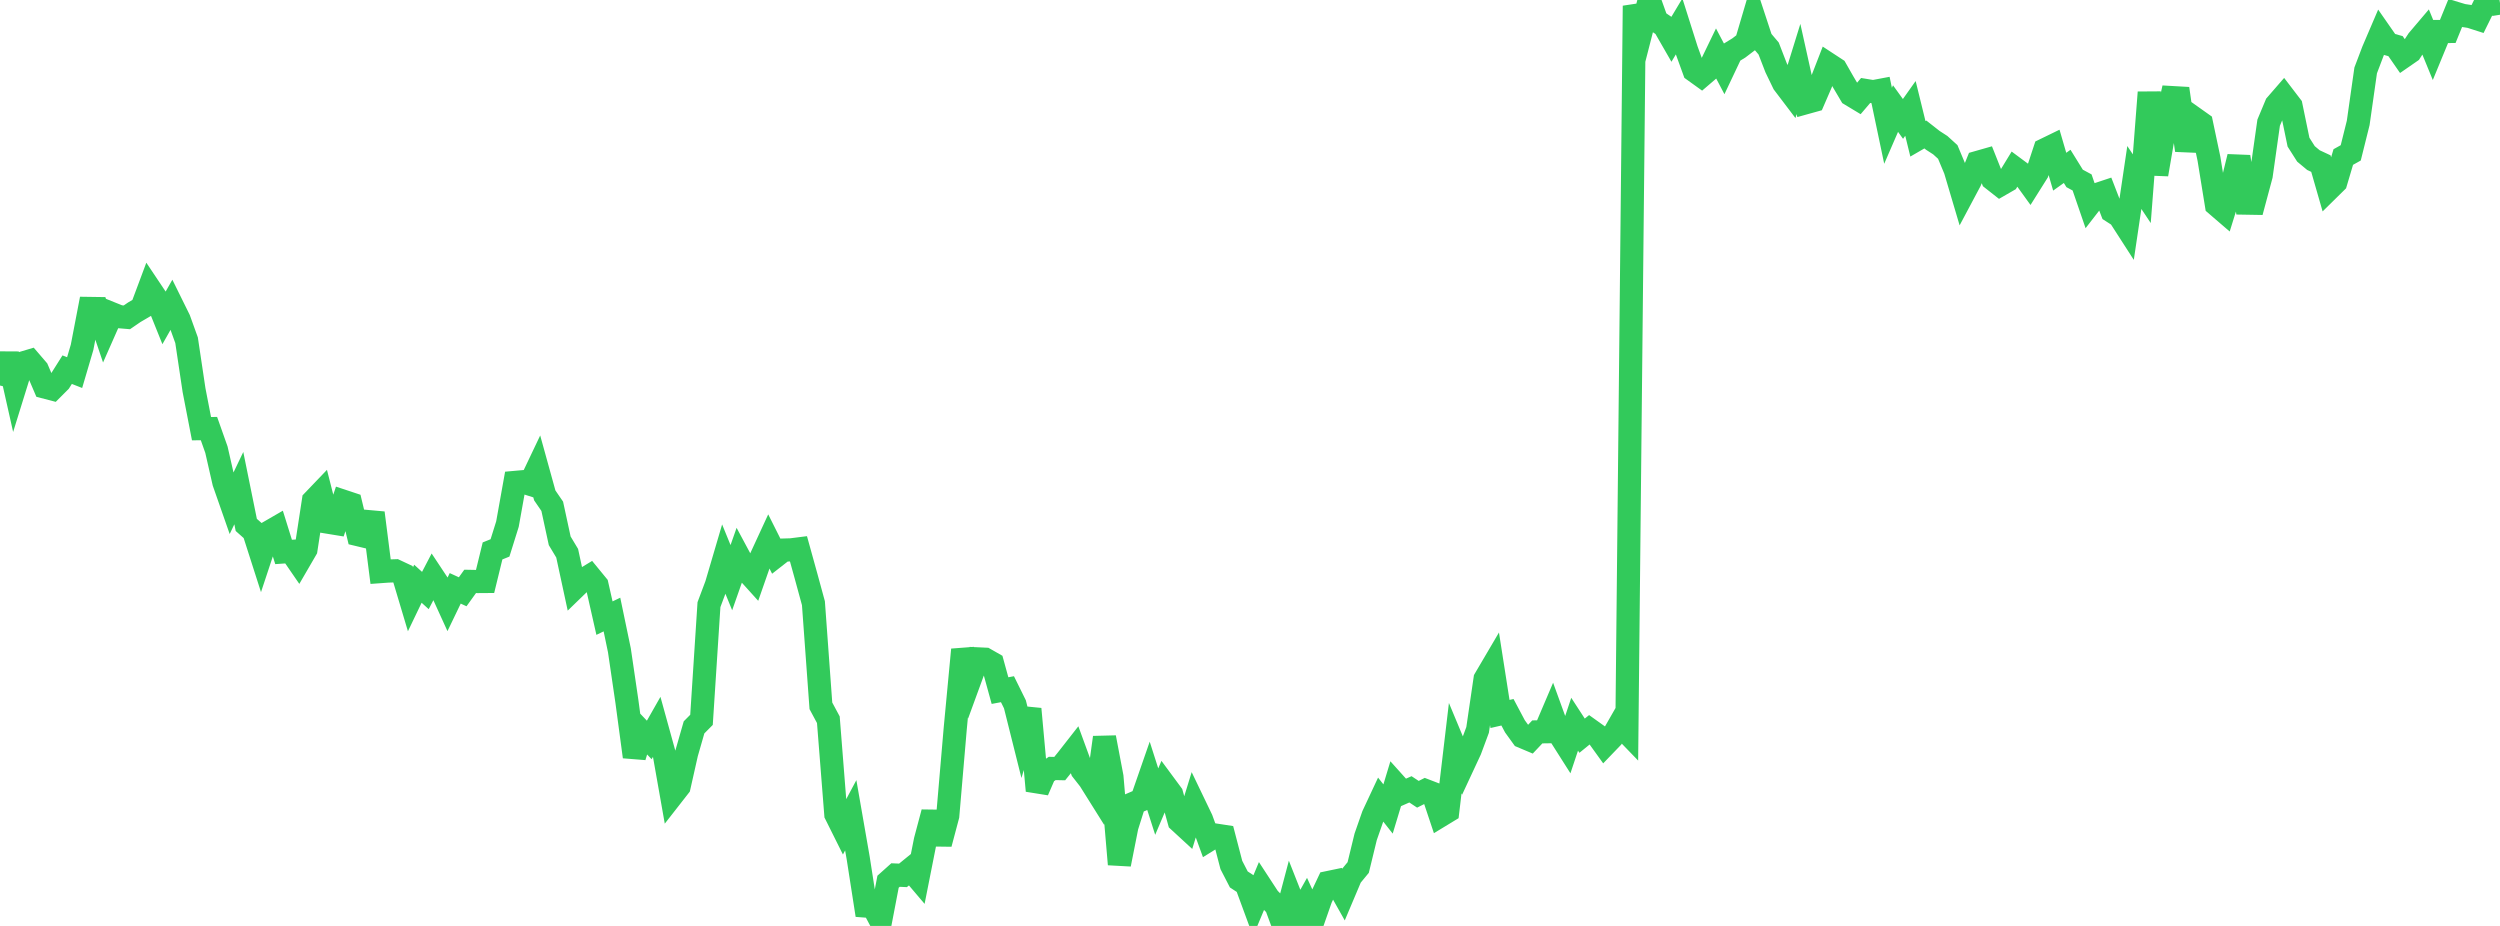 <?xml version="1.0" standalone="no"?>
<!DOCTYPE svg PUBLIC "-//W3C//DTD SVG 1.1//EN" "http://www.w3.org/Graphics/SVG/1.1/DTD/svg11.dtd">

<svg width="135" height="50" viewBox="0 0 135 50" preserveAspectRatio="none" 
  xmlns="http://www.w3.org/2000/svg"
  xmlns:xlink="http://www.w3.org/1999/xlink">


<polyline points="0.0, 20.819 0.403, 19.115 0.806, 20.907 1.209, 19.609 1.612, 19.489 2.015, 19.958 2.418, 20.9 2.821, 21.005 3.224, 20.601 3.627, 19.962 4.03, 20.12 4.433, 18.751 4.836, 16.656 5.239, 16.662 5.642, 17.853 6.045, 16.94 6.448, 17.102 6.851, 17.136 7.254, 16.86 7.657, 16.624 8.06, 15.546 8.463, 16.149 8.866, 17.15 9.269, 16.439 9.672, 17.255 10.075, 18.373 10.478, 21.068 10.881, 23.148 11.284, 23.144 11.687, 24.282 12.09, 26.05 12.493, 27.202 12.896, 26.36 13.299, 28.345 13.701, 28.702 14.104, 29.959 14.507, 28.743 14.91, 28.51 15.313, 29.805 15.716, 29.777 16.119, 30.363 16.522, 29.669 16.925, 27.039 17.328, 26.618 17.731, 28.201 18.134, 28.267 18.537, 27.067 18.94, 27.201 19.343, 28.873 19.746, 28.97 20.149, 27.697 20.552, 30.866 20.955, 30.837 21.358, 30.823 21.761, 31.012 22.164, 32.361 22.567, 31.522 22.97, 31.888 23.373, 31.116 23.776, 31.724 24.179, 32.608 24.582, 31.771 24.985, 31.956 25.388, 31.395 25.791, 31.403 26.194, 31.4 26.597, 29.75 27.0, 29.587 27.403, 28.299 27.806, 26.051 28.209, 26.015 28.612, 26.143 29.015, 25.296 29.418, 26.752 29.821, 27.34 30.224, 29.203 30.627, 29.874 31.03, 31.741 31.433, 31.35 31.836, 31.105 32.239, 31.597 32.642, 33.379 33.045, 33.185 33.448, 35.119 33.851, 37.865 34.254, 40.866 34.657, 39.534 35.06, 39.957 35.463, 39.248 35.866, 40.707 36.269, 42.987 36.672, 42.471 37.075, 40.682 37.478, 39.278 37.881, 38.872 38.284, 32.651 38.687, 31.577 39.09, 30.207 39.493, 31.194 39.896, 30.047 40.299, 30.798 40.701, 31.243 41.104, 30.089 41.507, 29.216 41.91, 30.019 42.313, 29.704 42.716, 29.692 43.119, 29.641 43.522, 31.096 43.925, 32.573 44.328, 38.115 44.731, 38.865 45.134, 43.973 45.537, 44.781 45.94, 44.025 46.343, 46.337 46.746, 48.927 47.149, 48.958 47.552, 49.715 47.955, 47.613 48.358, 47.252 48.761, 47.27 49.164, 46.942 49.567, 47.417 49.97, 45.383 50.373, 43.869 50.776, 45.565 51.179, 44.048 51.582, 39.348 51.985, 35.082 52.388, 36.679 52.791, 35.578 53.194, 35.597 53.597, 35.827 54.0, 37.292 54.403, 37.217 54.806, 38.033 55.209, 39.643 55.612, 38.285 56.015, 42.699 56.418, 41.769 56.821, 41.496 57.224, 41.505 57.627, 41.005 58.03, 40.49 58.433, 41.593 58.836, 42.107 59.239, 42.75 59.642, 39.824 60.045, 41.949 60.448, 46.672 60.851, 44.638 61.254, 43.36 61.657, 43.186 62.06, 42.026 62.463, 43.287 62.866, 42.338 63.269, 42.883 63.672, 44.341 64.075, 44.712 64.478, 43.404 64.881, 44.243 65.284, 45.351 65.687, 45.101 66.09, 45.163 66.493, 46.708 66.896, 47.49 67.299, 47.754 67.701, 48.847 68.104, 47.882 68.507, 48.499 68.91, 48.91 69.313, 50.0 69.716, 48.477 70.119, 49.498 70.522, 48.781 70.925, 49.662 71.328, 48.51 71.731, 47.656 72.134, 47.572 72.537, 48.287 72.94, 47.333 73.343, 46.845 73.746, 45.188 74.149, 44.036 74.552, 43.174 74.955, 43.686 75.358, 42.353 75.761, 42.802 76.164, 42.624 76.567, 42.891 76.97, 42.688 77.373, 42.843 77.776, 44.051 78.179, 43.806 78.582, 40.4 78.985, 41.366 79.388, 40.5 79.791, 39.415 80.194, 36.663 80.597, 35.978 81.0, 38.554 81.403, 38.462 81.806, 39.221 82.209, 39.779 82.612, 39.949 83.015, 39.522 83.418, 39.516 83.821, 38.57 84.224, 39.679 84.627, 40.314 85.03, 39.108 85.433, 39.728 85.836, 39.4 86.239, 39.688 86.642, 40.248 87.045, 39.829 87.448, 39.125 87.851, 39.542 88.254, 0.313 88.657, 1.567 89.06, 0.0 89.463, 1.124 89.866, 1.4 90.269, 2.101 90.672, 1.428 91.075, 2.7 91.478, 3.81 91.881, 4.1 92.284, 3.755 92.687, 2.922 93.09, 3.688 93.493, 2.837 93.896, 2.59 94.299, 2.283 94.701, 0.92 95.104, 2.145 95.507, 2.62 95.91, 3.662 96.313, 4.497 96.716, 5.028 97.119, 3.726 97.522, 5.543 97.925, 5.431 98.328, 4.499 98.731, 3.461 99.134, 3.725 99.537, 4.431 99.94, 5.114 100.343, 5.357 100.746, 4.885 101.149, 4.951 101.552, 4.875 101.955, 6.793 102.358, 5.863 102.761, 6.422 103.164, 5.853 103.567, 7.496 103.97, 7.263 104.373, 7.579 104.776, 7.84 105.179, 8.206 105.582, 9.17 105.985, 10.529 106.388, 9.772 106.791, 8.771 107.194, 8.656 107.597, 9.669 108.0, 9.986 108.403, 9.754 108.806, 9.094 109.209, 9.393 109.612, 9.951 110.015, 9.31 110.418, 8.086 110.821, 7.89 111.224, 9.272 111.627, 8.984 112.03, 9.635 112.433, 9.852 112.836, 11.025 113.239, 10.505 113.642, 10.371 114.045, 11.414 114.448, 11.673 114.851, 12.299 115.254, 9.584 115.657, 10.19 116.06, 4.989 116.463, 9.417 116.866, 7.07 117.269, 5.268 117.672, 5.291 118.075, 8.115 118.478, 6.378 118.881, 6.664 119.284, 8.575 119.687, 11.06 120.09, 11.407 120.493, 10.114 120.896, 8.467 121.299, 10.969 121.701, 10.976 122.104, 9.475 122.507, 6.625 122.91, 5.66 123.313, 5.196 123.716, 5.723 124.119, 7.676 124.522, 8.31 124.925, 8.646 125.328, 8.834 125.731, 10.234 126.134, 9.837 126.537, 8.479 126.94, 8.254 127.343, 6.637 127.746, 3.803 128.149, 2.742 128.552, 1.8 128.955, 2.379 129.358, 2.491 129.761, 3.072 130.164, 2.793 130.567, 2.171 130.97, 1.696 131.373, 2.678 131.776, 1.7 132.179, 1.699 132.582, 0.71 132.985, 0.831 133.388, 0.893 133.791, 1.022 134.194, 0.207 134.597, 0.228 135.0, 0.164" fill="none" stroke="#32ca5b" stroke-width="1.25"/>

</svg>